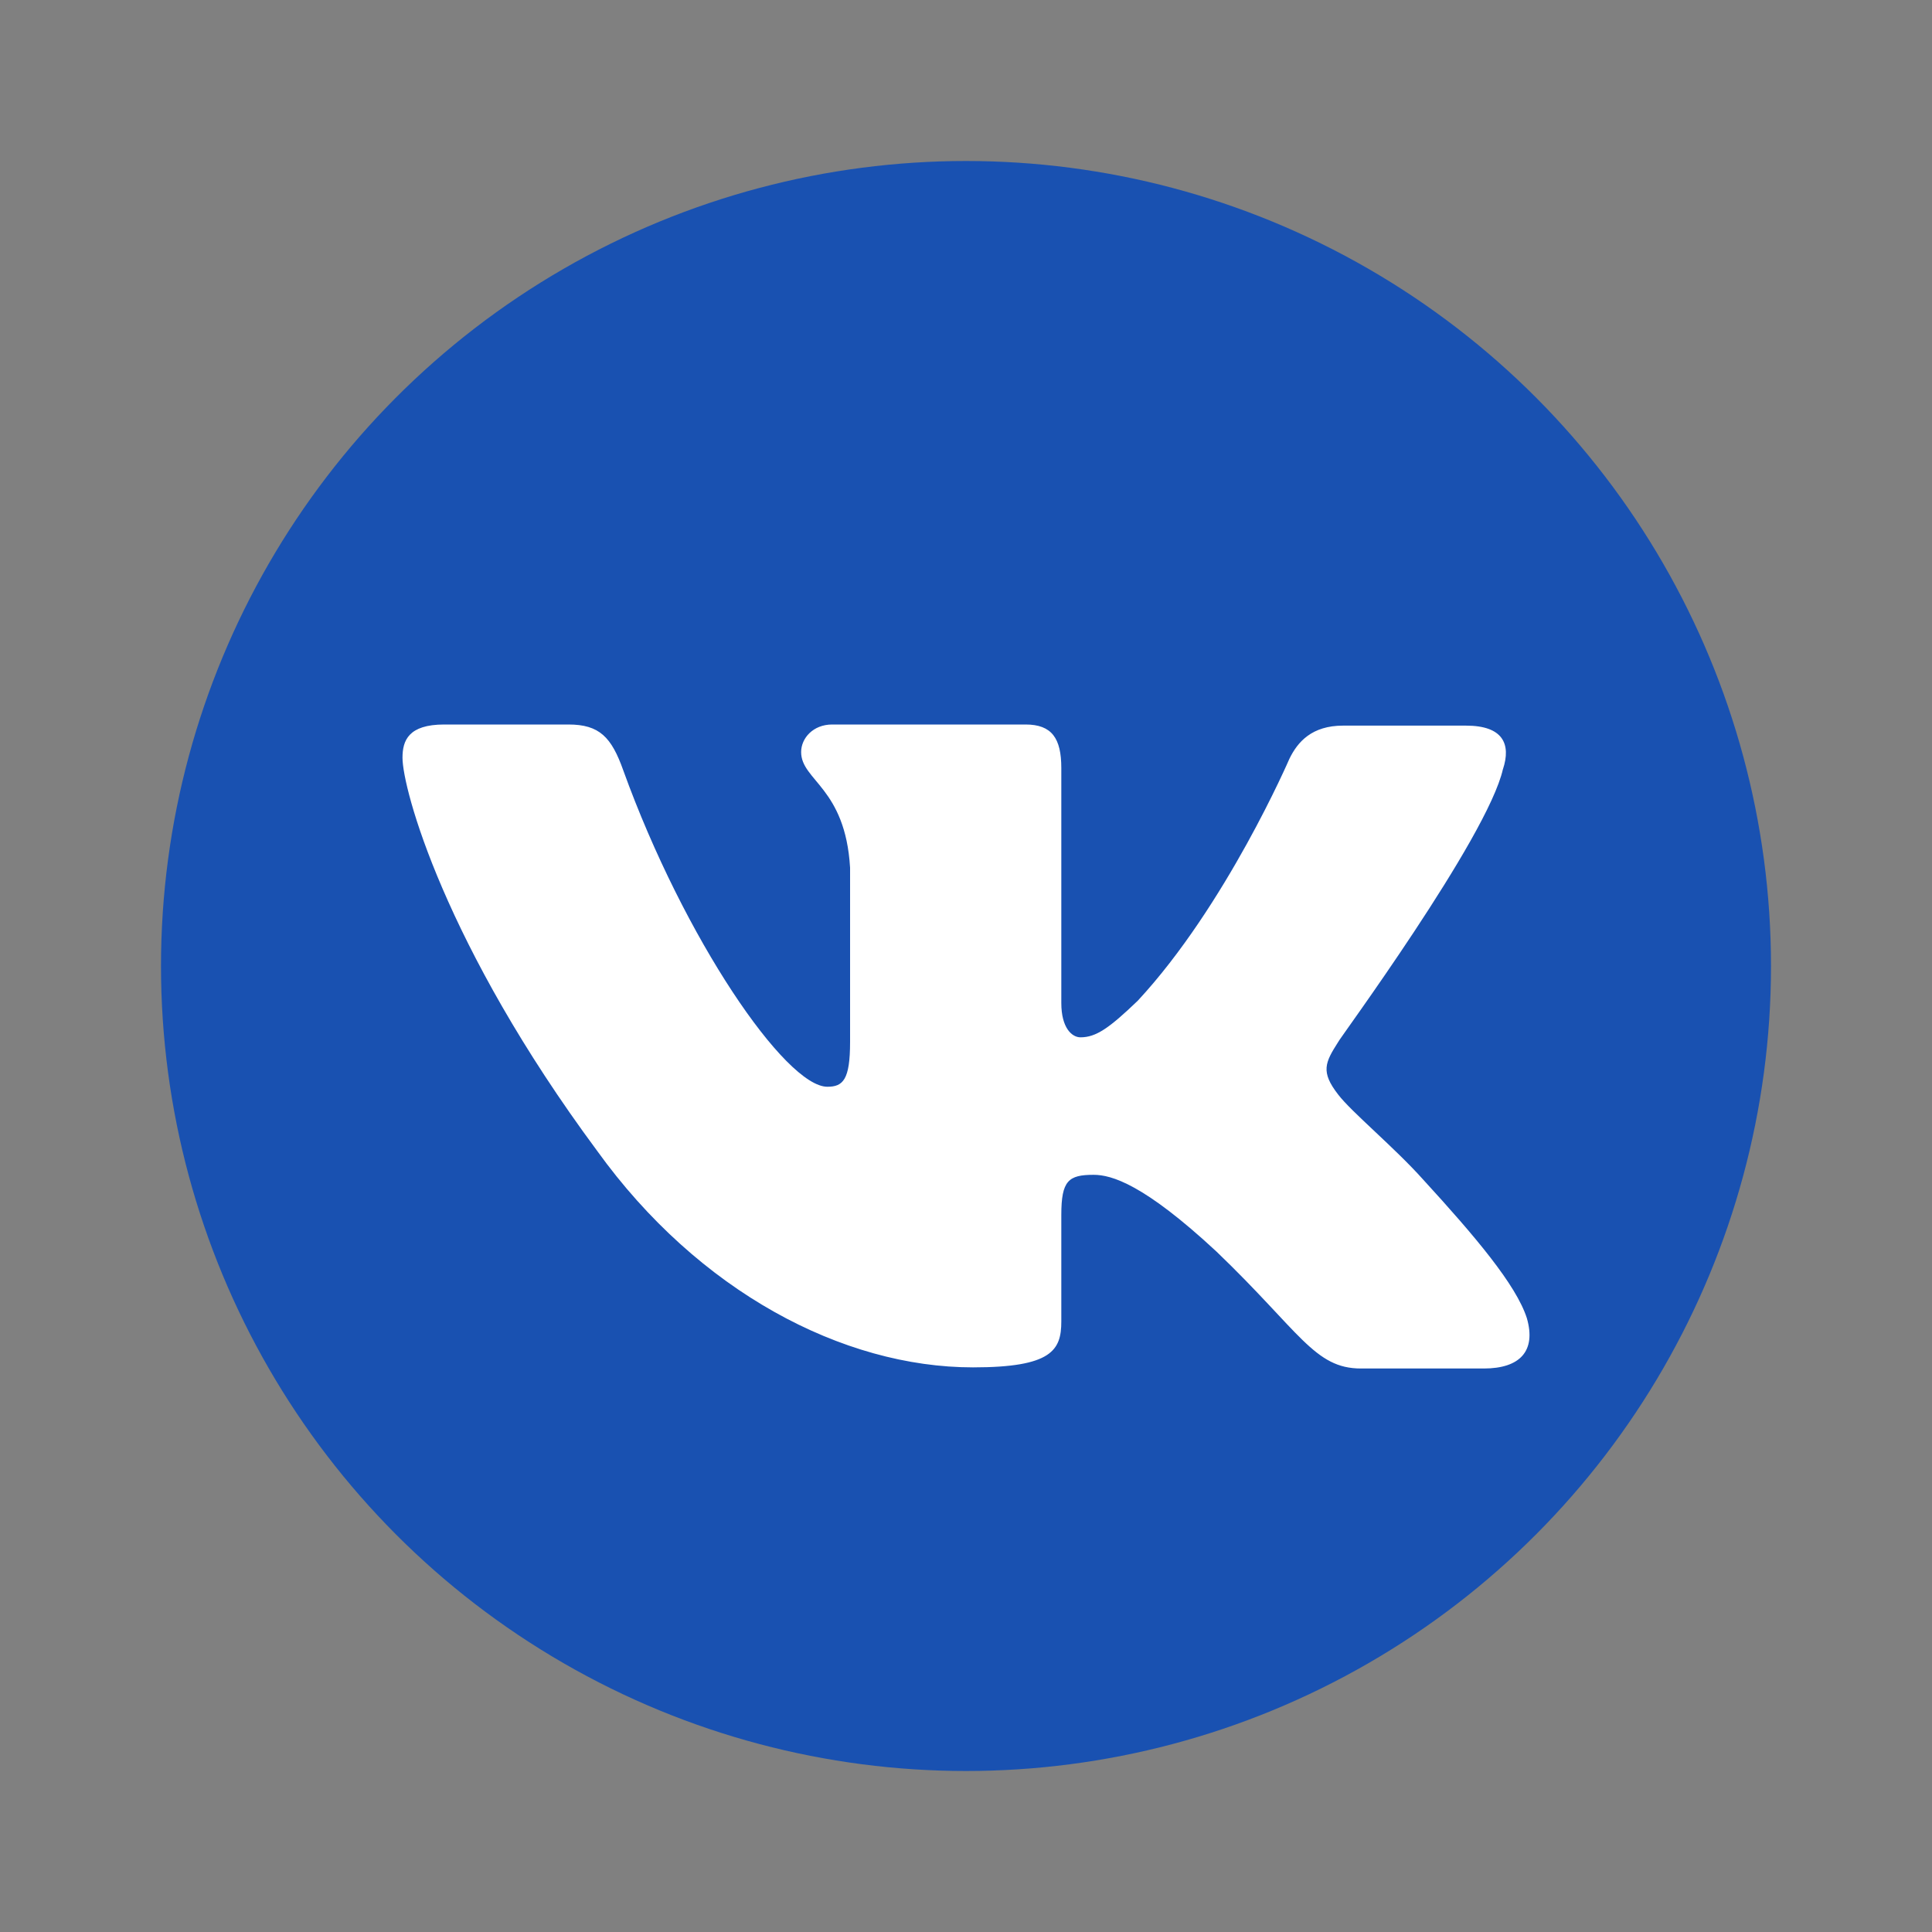<?xml version="1.0" encoding="UTF-8"?>
<svg xmlns="http://www.w3.org/2000/svg" width="24" height="24" viewBox="0 0 24 24" fill="none">
  <rect x="0" y="0" width="24" height="24" fill="#808080" stroke="none"/>
  <circle cx="12" cy="12" r="10" fill="#1951B1"></circle>
  <path fill-rule="evenodd" clip-rule="evenodd" d="M18.67 9.556C18.774 9.242 18.67 9.014 18.211 9.014H16.684C16.298 9.014 16.12 9.214 16.017 9.427C16.017 9.427 15.231 11.249 14.134 12.431C13.778 12.773 13.615 12.886 13.422 12.886C13.318 12.886 13.184 12.773 13.184 12.459V9.541C13.184 9.171 13.066 9 12.74 9H10.338C10.1 9 9.952 9.171 9.952 9.342C9.952 9.697 10.501 9.783 10.56 10.779V12.944C10.56 13.414 10.472 13.5 10.278 13.5C9.759 13.5 8.499 11.664 7.743 9.571C7.596 9.157 7.447 9 7.061 9H5.519C5.074 9 5 9.199 5 9.413C5 9.797 5.519 11.733 7.417 14.295C8.677 16.045 10.471 16.986 12.087 16.986C13.066 16.986 13.184 16.772 13.184 16.416V15.092C13.184 14.666 13.273 14.594 13.585 14.594C13.807 14.594 14.208 14.708 15.112 15.548C16.15 16.544 16.328 17 16.906 17H18.433C18.878 17 19.086 16.786 18.967 16.374C18.834 15.961 18.329 15.363 17.677 14.651C17.321 14.253 16.787 13.812 16.624 13.598C16.402 13.313 16.461 13.199 16.624 12.943C16.61 12.943 18.478 10.409 18.67 9.554" fill="white"></path>
</svg>
